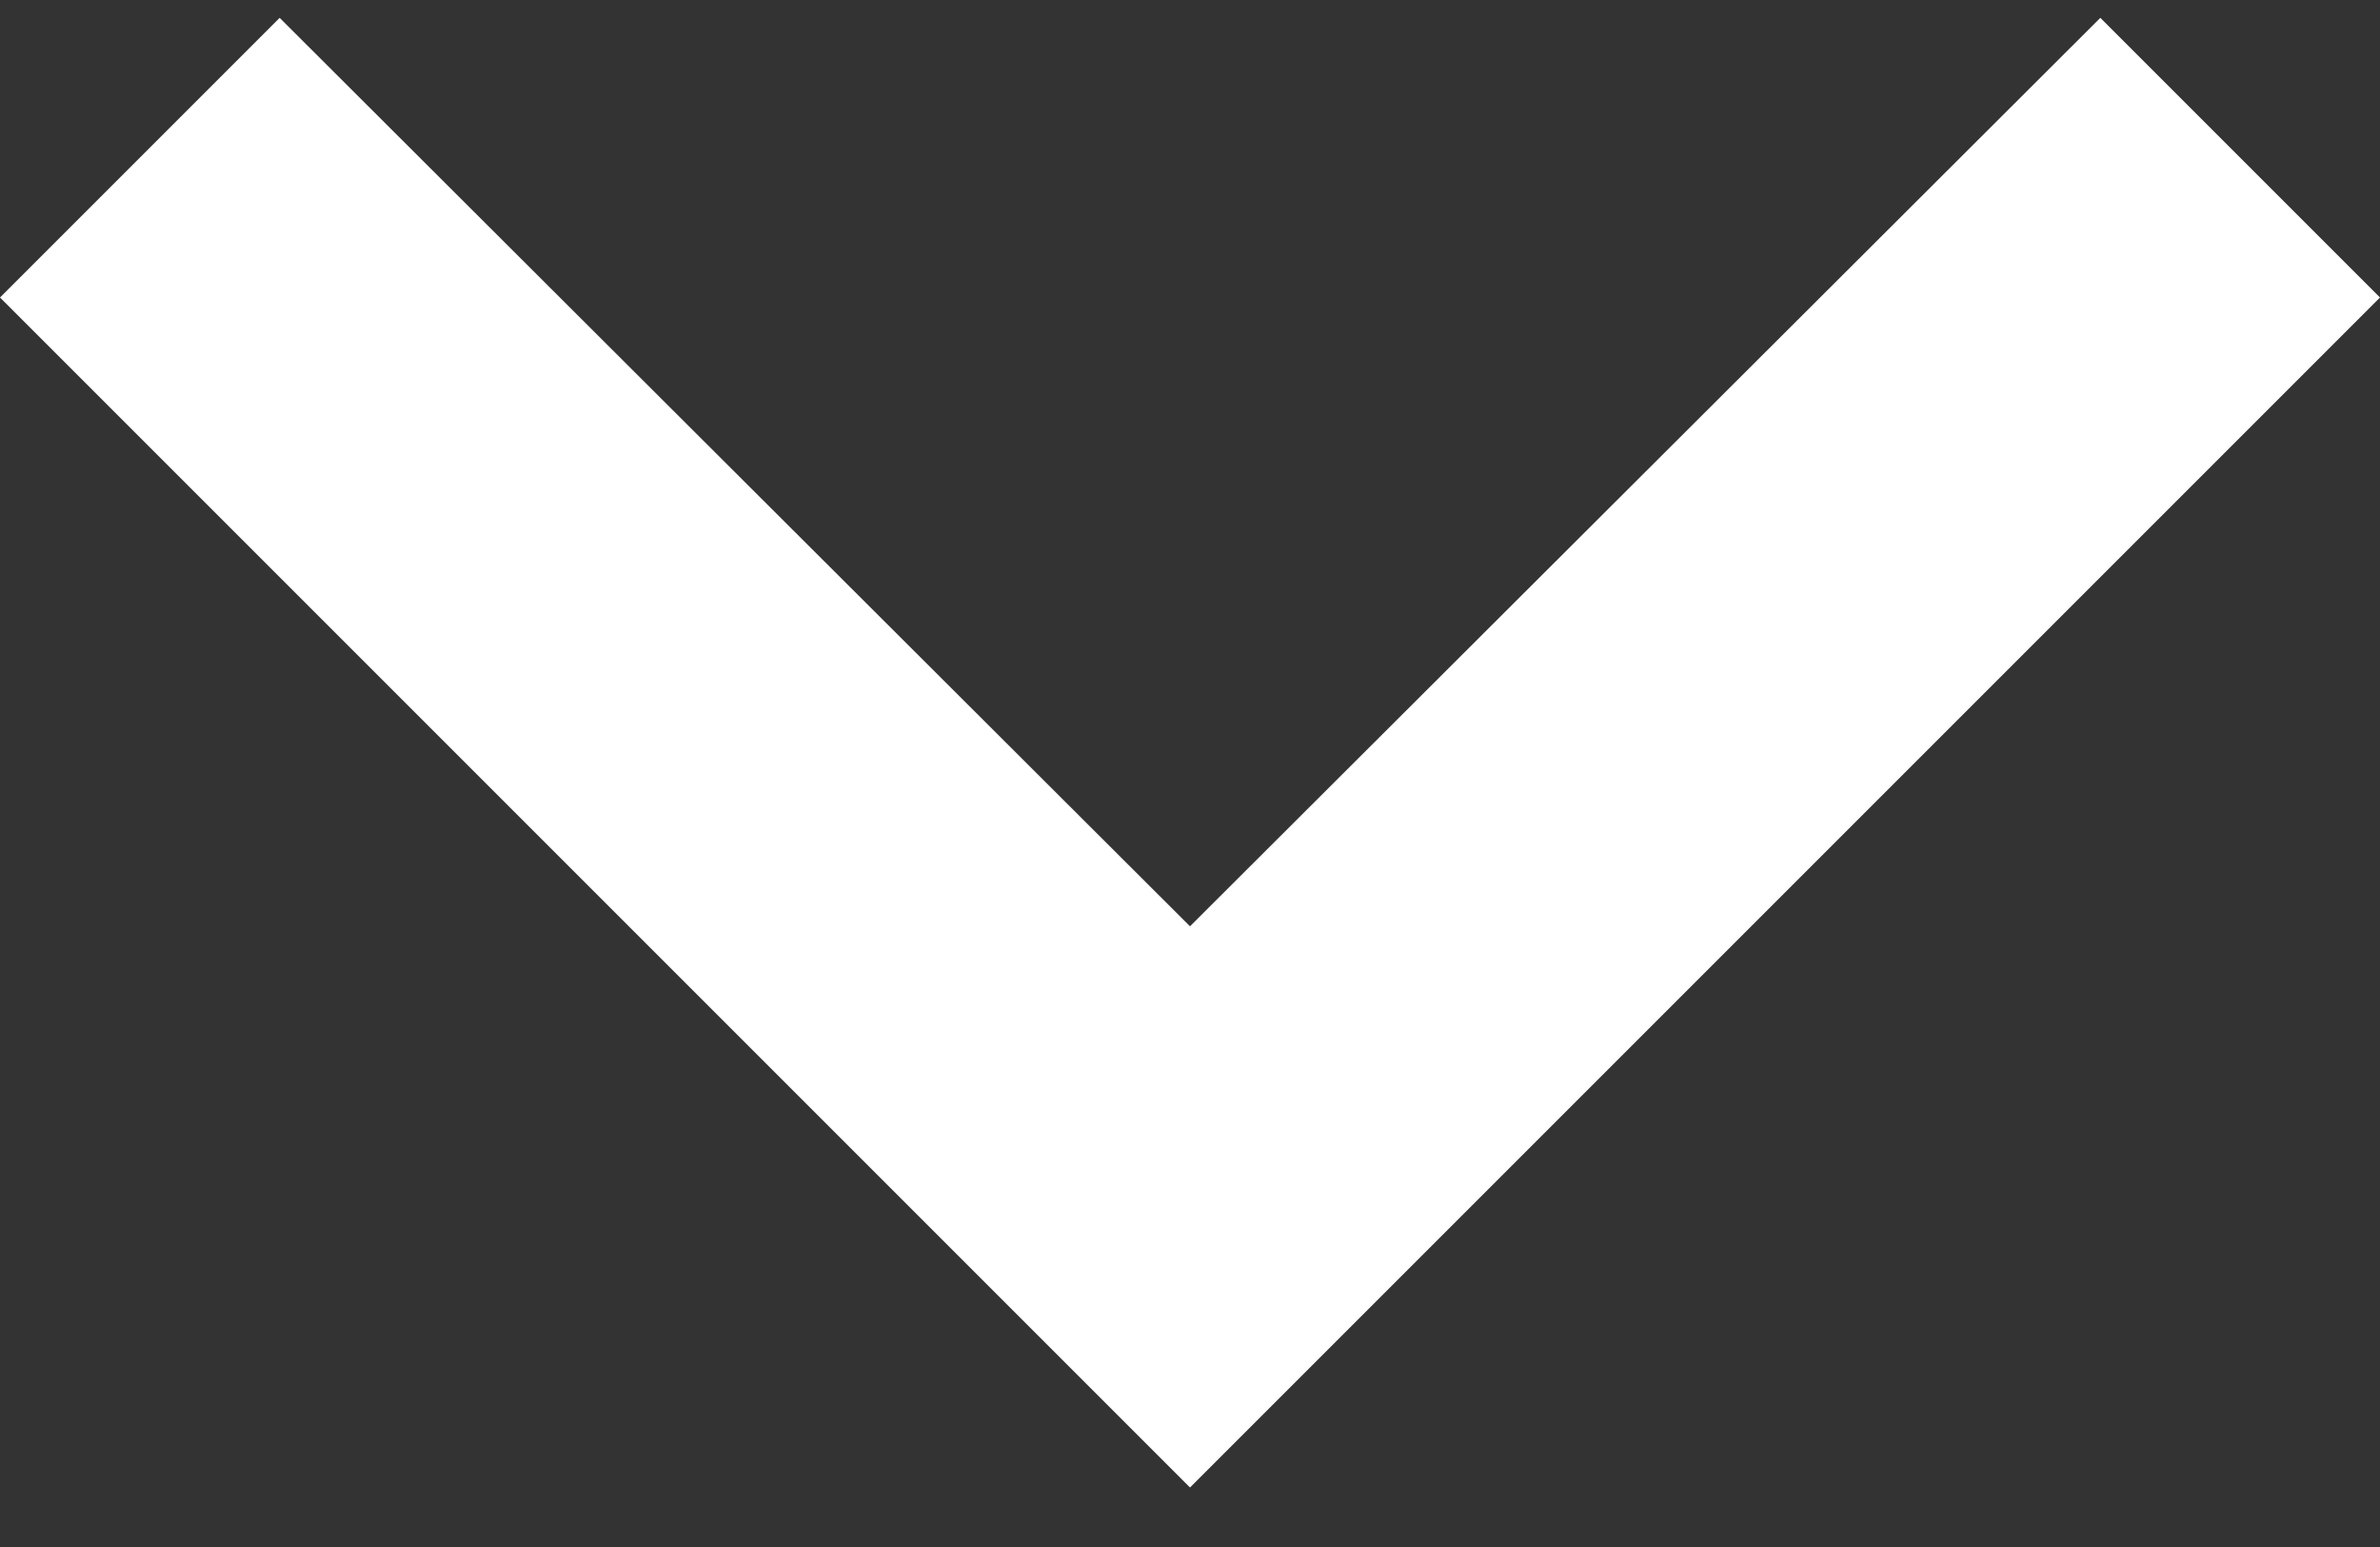 <svg width="20" height="13" viewBox="0 0 20 13" fill="none" xmlns="http://www.w3.org/2000/svg">
<rect x="0" y="0" width="20" height="13" fill="#333333" stroke="none"/>
<path d="M2.35 0.15L10 7.784L17.65 0.15L20 2.5L10 12.5L0 2.5L2.35 0.15Z" fill="white"/>
</svg>
